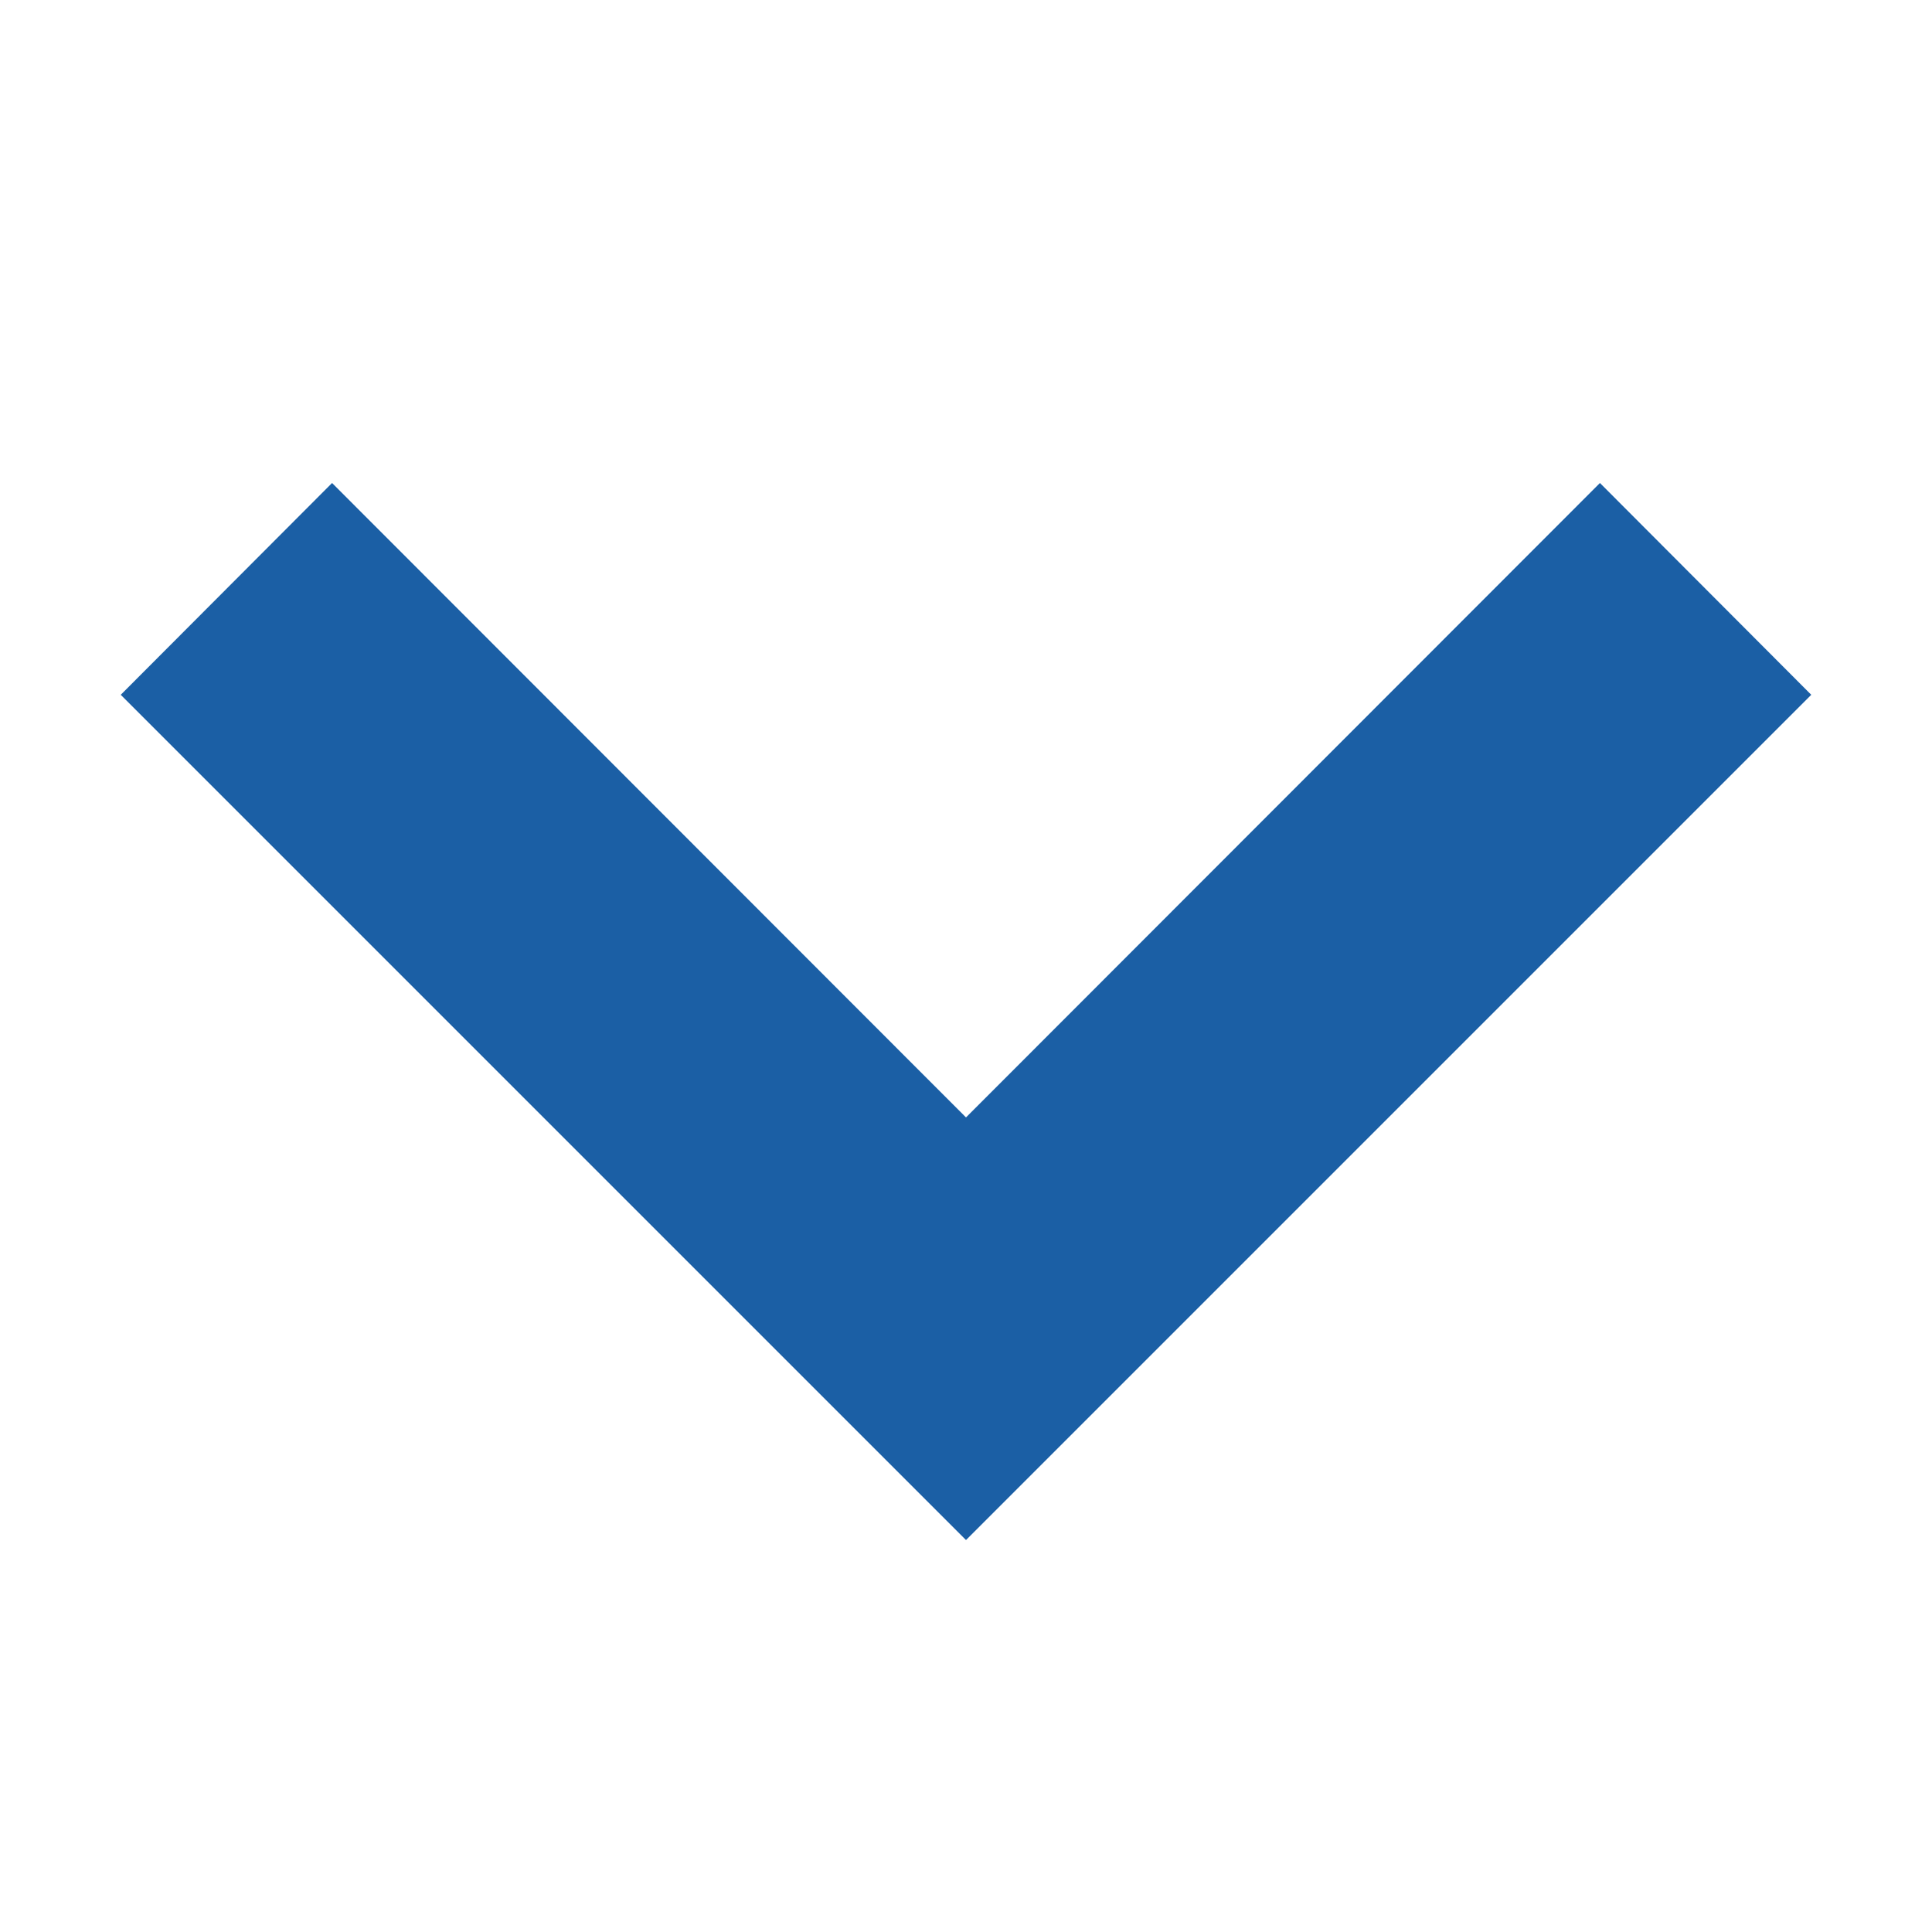 <svg width="16" height="16" viewBox="0 0 16 16" fill="none" xmlns="http://www.w3.org/2000/svg">
<path fill-rule="evenodd" clip-rule="evenodd" d="M1 5.754L8 12.754L15 5.754L13.25 4L8 9.254L2.75 4L1 5.754Z" fill="#1B5FA5"/>
</svg>
